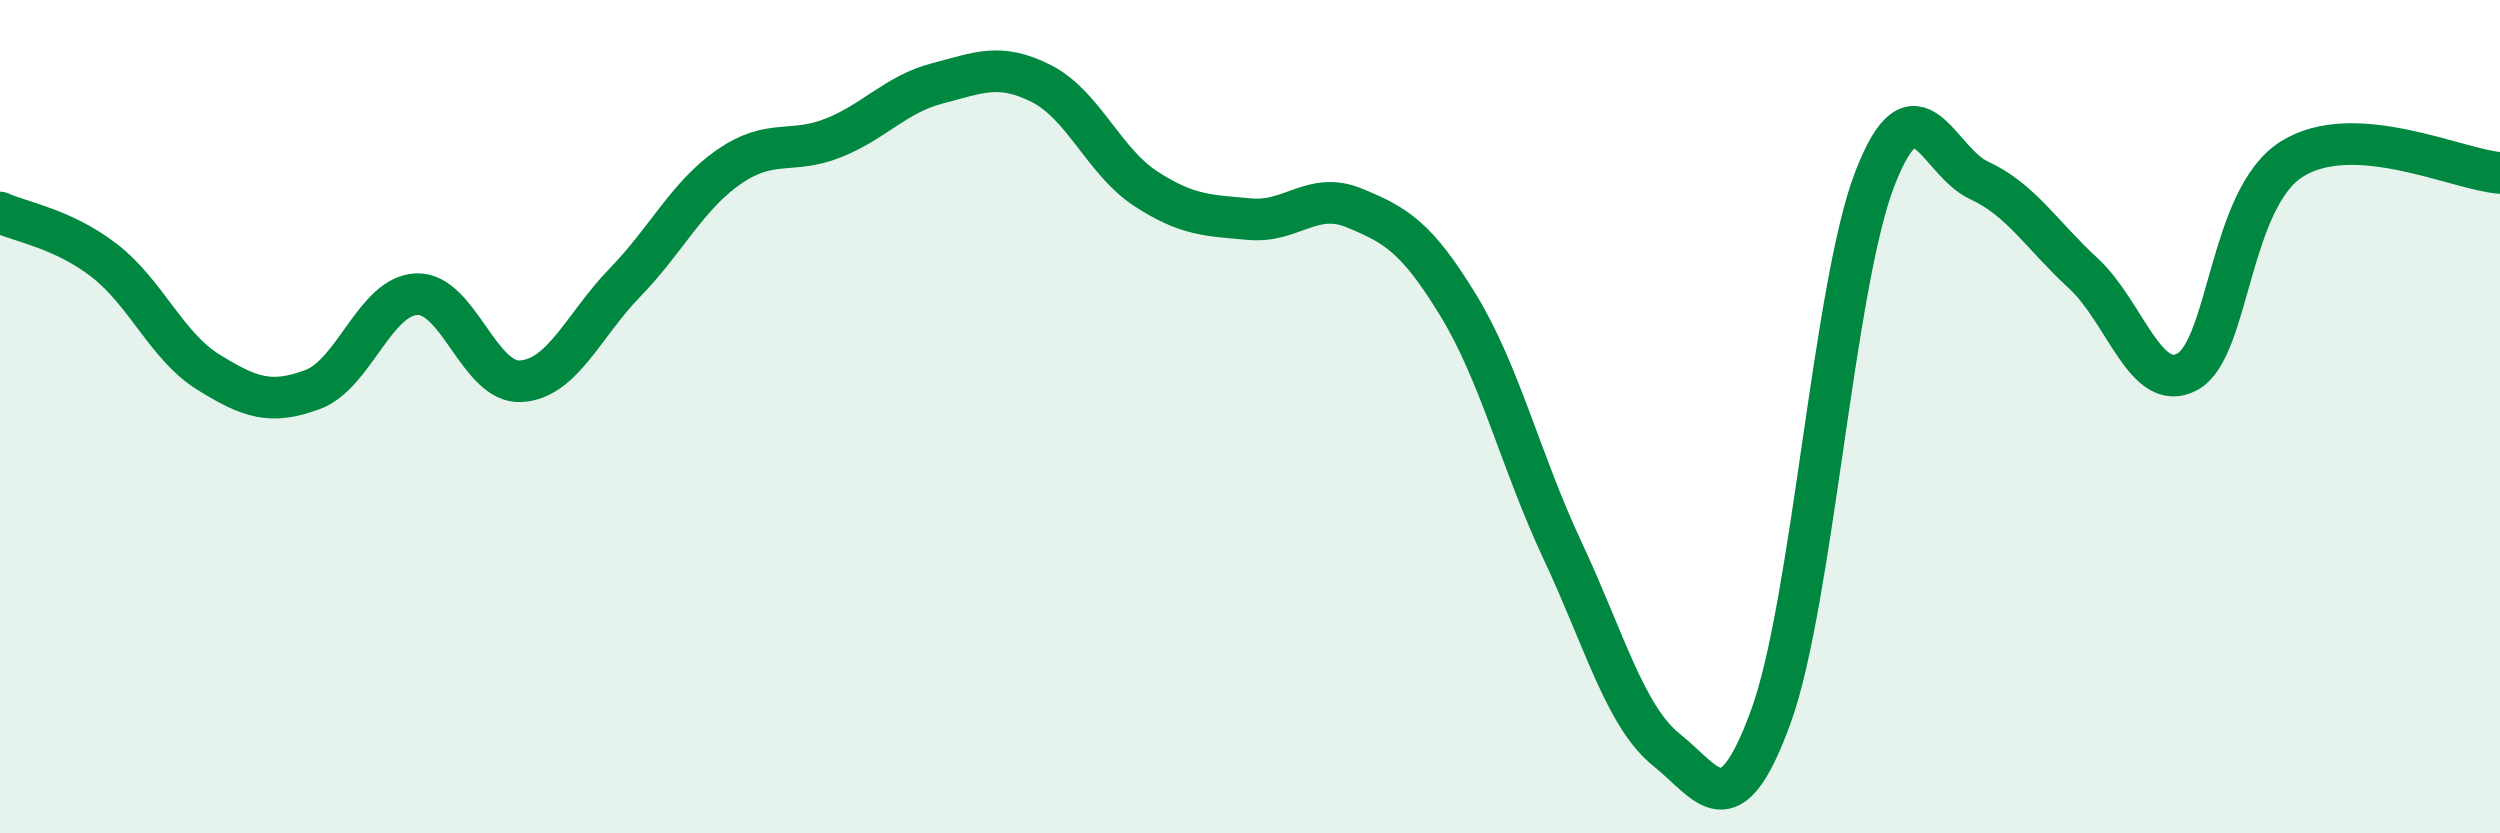 
    <svg width="60" height="20" viewBox="0 0 60 20" xmlns="http://www.w3.org/2000/svg">
      <path
        d="M 0,5.1 C 0.5,5.33 1.5,5.48 2.5,6.25 C 3.5,7.02 4,8.31 5,8.93 C 6,9.55 6.5,9.72 7.5,9.35 C 8.5,8.98 9,7.1 10,7.06 C 11,7.02 11.5,9.21 12.5,9.15 C 13.5,9.09 14,7.81 15,6.78 C 16,5.75 16.5,4.69 17.5,4 C 18.5,3.31 19,3.71 20,3.31 C 21,2.91 21.5,2.26 22.5,2 C 23.5,1.74 24,1.5 25,2.01 C 26,2.52 26.5,3.88 27.5,4.53 C 28.5,5.18 29,5.17 30,5.26 C 31,5.35 31.5,4.58 32.5,4.99 C 33.5,5.4 34,5.69 35,7.33 C 36,8.97 36.5,11.08 37.5,13.21 C 38.5,15.34 39,17.2 40,18 C 41,18.8 41.5,19.94 42.5,17.2 C 43.5,14.46 44,6.85 45,4.28 C 46,1.71 46.5,3.87 47.5,4.33 C 48.5,4.79 49,5.64 50,6.56 C 51,7.48 51.5,9.47 52.5,8.92 C 53.5,8.37 53.5,4.77 55,3.82 C 56.5,2.87 59,4.08 60,4.15L60 20L0 20Z"
        fill="#008740"
        opacity="0.1"
        stroke-linecap="round"
        stroke-linejoin="round"
      />
      <path
        d="M 0,5.1 C 0.5,5.33 1.5,5.48 2.5,6.25 C 3.5,7.02 4,8.31 5,8.93 C 6,9.55 6.5,9.72 7.5,9.35 C 8.5,8.98 9,7.1 10,7.06 C 11,7.02 11.5,9.21 12.5,9.15 C 13.5,9.09 14,7.81 15,6.78 C 16,5.75 16.5,4.69 17.5,4 C 18.5,3.31 19,3.71 20,3.31 C 21,2.91 21.5,2.26 22.5,2 C 23.5,1.74 24,1.5 25,2.01 C 26,2.52 26.5,3.88 27.5,4.53 C 28.5,5.18 29,5.17 30,5.26 C 31,5.35 31.5,4.58 32.5,4.99 C 33.5,5.4 34,5.69 35,7.33 C 36,8.97 36.5,11.08 37.5,13.21 C 38.5,15.34 39,17.2 40,18 C 41,18.8 41.5,19.94 42.5,17.2 C 43.5,14.46 44,6.85 45,4.28 C 46,1.71 46.5,3.87 47.5,4.33 C 48.5,4.79 49,5.64 50,6.56 C 51,7.48 51.5,9.47 52.5,8.92 C 53.5,8.37 53.5,4.77 55,3.82 C 56.5,2.87 59,4.08 60,4.15"
        stroke="#008740"
        stroke-width="1"
        fill="none"
        stroke-linecap="round"
        stroke-linejoin="round"
      />
    </svg>
  